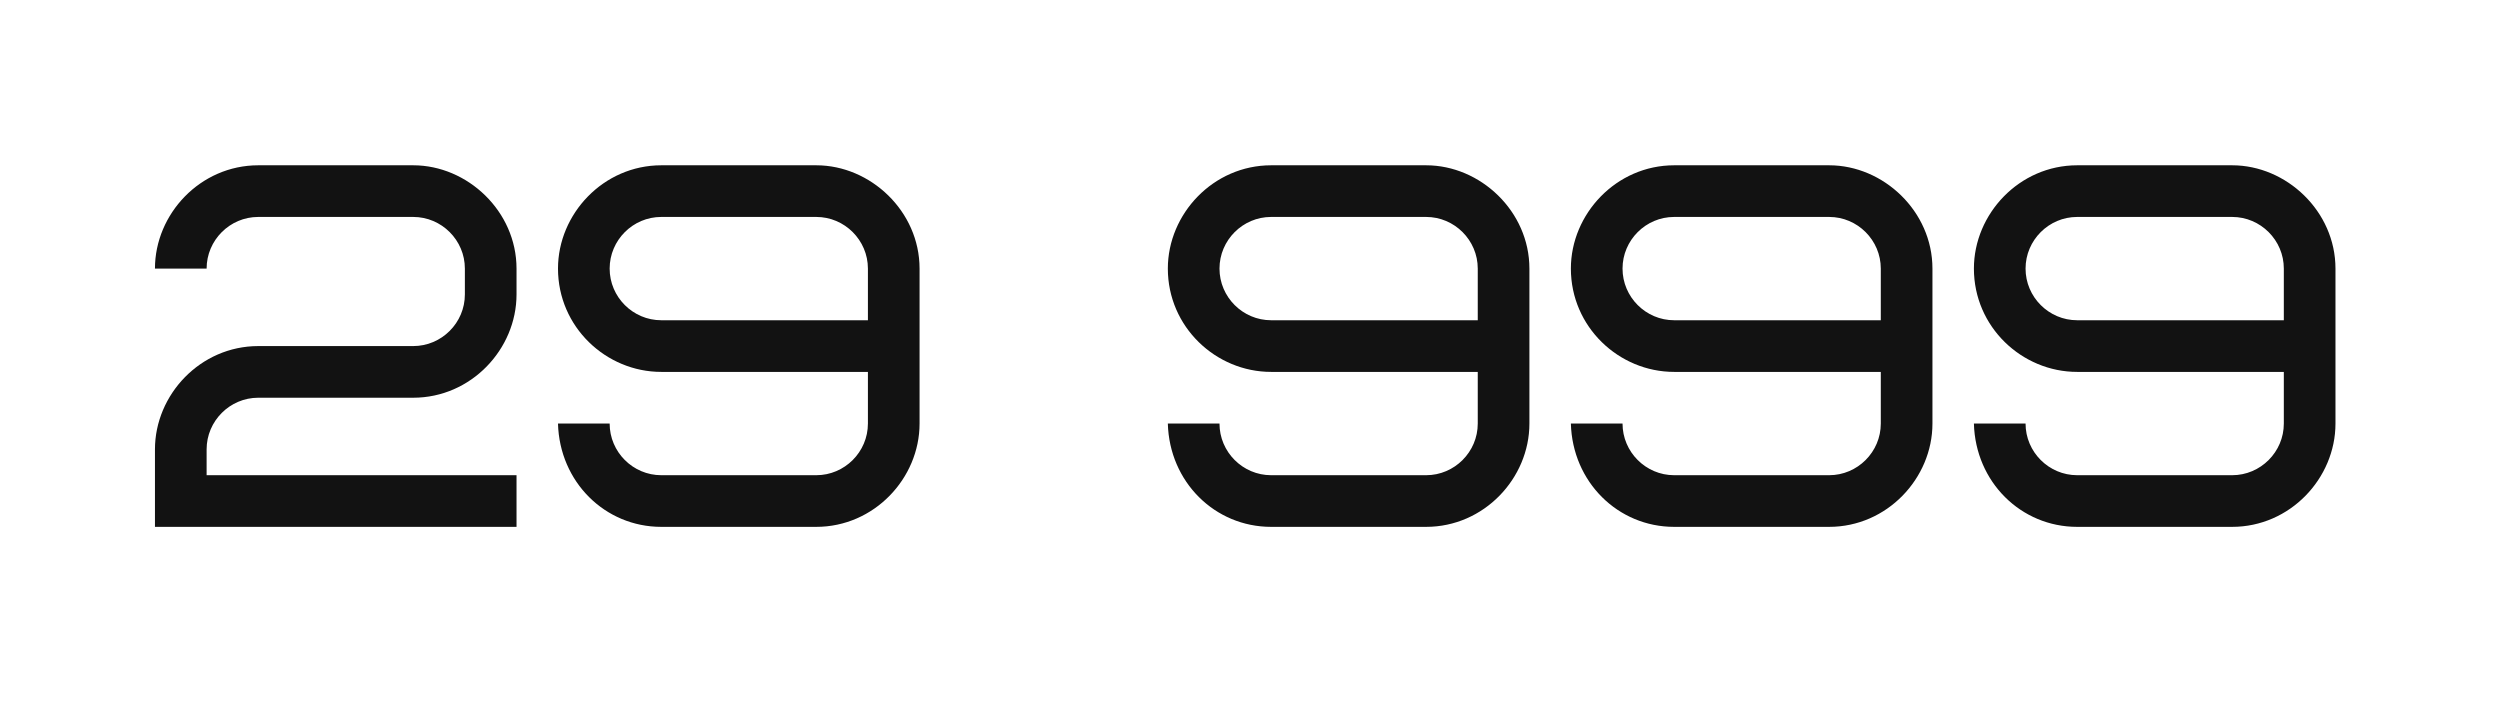 <?xml version="1.0" encoding="UTF-8"?> <svg xmlns="http://www.w3.org/2000/svg" width="242" height="68" viewBox="0 0 242 68" fill="none"> <path d="M20 43.5C20 40.75 22.25 38.5 25 38.5H40C45.6 38.5 50 33.8 50 28.5V26C50 20.45 45.25 16 40 16H25C19.4 16 15 20.7 15 26H20C20 23.25 22.25 21 25 21H40C42.75 21 45 23.25 45 26V28.5C45 31.25 42.75 33.5 40 33.5H25C19.4 33.5 15 38.2 15 43.5V51H50V46H20V43.5Z" fill="#121212"></path> <path d="M64.014 31C61.264 31 59.014 28.75 59.014 26C59.014 23.25 61.264 21 64.014 21H79.014C81.764 21 84.014 23.25 84.014 26V31H64.014ZM84.014 41C84.014 43.75 81.764 46 79.014 46H64.014C61.264 46 59.014 43.75 59.014 41H54.014C54.164 46.65 58.564 51 64.014 51H79.014C84.614 51 89.014 46.3 89.014 41V26C89.014 20.45 84.264 16 79.014 16H64.014C58.414 16 54.014 20.7 54.014 26C54.014 31.65 58.664 36 64.014 36H84.014V41Z" fill="#121212"></path> <path d="M123.047 31C120.297 31 118.047 28.75 118.047 26C118.047 23.25 120.297 21 123.047 21H138.047C140.797 21 143.047 23.25 143.047 26V31H123.047ZM143.047 41C143.047 43.75 140.797 46 138.047 46H123.047C120.297 46 118.047 43.75 118.047 41H113.047C113.197 46.65 117.597 51 123.047 51H138.047C143.647 51 148.047 46.3 148.047 41V26C148.047 20.45 143.297 16 138.047 16H123.047C117.447 16 113.047 20.7 113.047 26C113.047 31.65 117.697 36 123.047 36H143.047V41Z" fill="#121212"></path> <path d="M162.061 31C159.311 31 157.061 28.75 157.061 26C157.061 23.25 159.311 21 162.061 21H177.061C179.811 21 182.061 23.25 182.061 26V31H162.061ZM182.061 41C182.061 43.75 179.811 46 177.061 46H162.061C159.311 46 157.061 43.75 157.061 41H152.061C152.211 46.65 156.611 51 162.061 51H177.061C182.661 51 187.061 46.3 187.061 41V26C187.061 20.45 182.311 16 177.061 16H162.061C156.461 16 152.061 20.7 152.061 26C152.061 31.65 156.711 36 162.061 36H182.061V41Z" fill="#121212"></path> <path d="M201.074 31C198.324 31 196.074 28.75 196.074 26C196.074 23.25 198.324 21 201.074 21H216.074C218.824 21 221.074 23.25 221.074 26V31H201.074ZM221.074 41C221.074 43.75 218.824 46 216.074 46H201.074C198.324 46 196.074 43.75 196.074 41H191.074C191.224 46.65 195.624 51 201.074 51H216.074C221.674 51 226.074 46.3 226.074 41V26C226.074 20.45 221.324 16 216.074 16H201.074C195.474 16 191.074 20.7 191.074 26C191.074 31.65 195.724 36 201.074 36H221.074V41Z" fill="#121212"></path> </svg> 